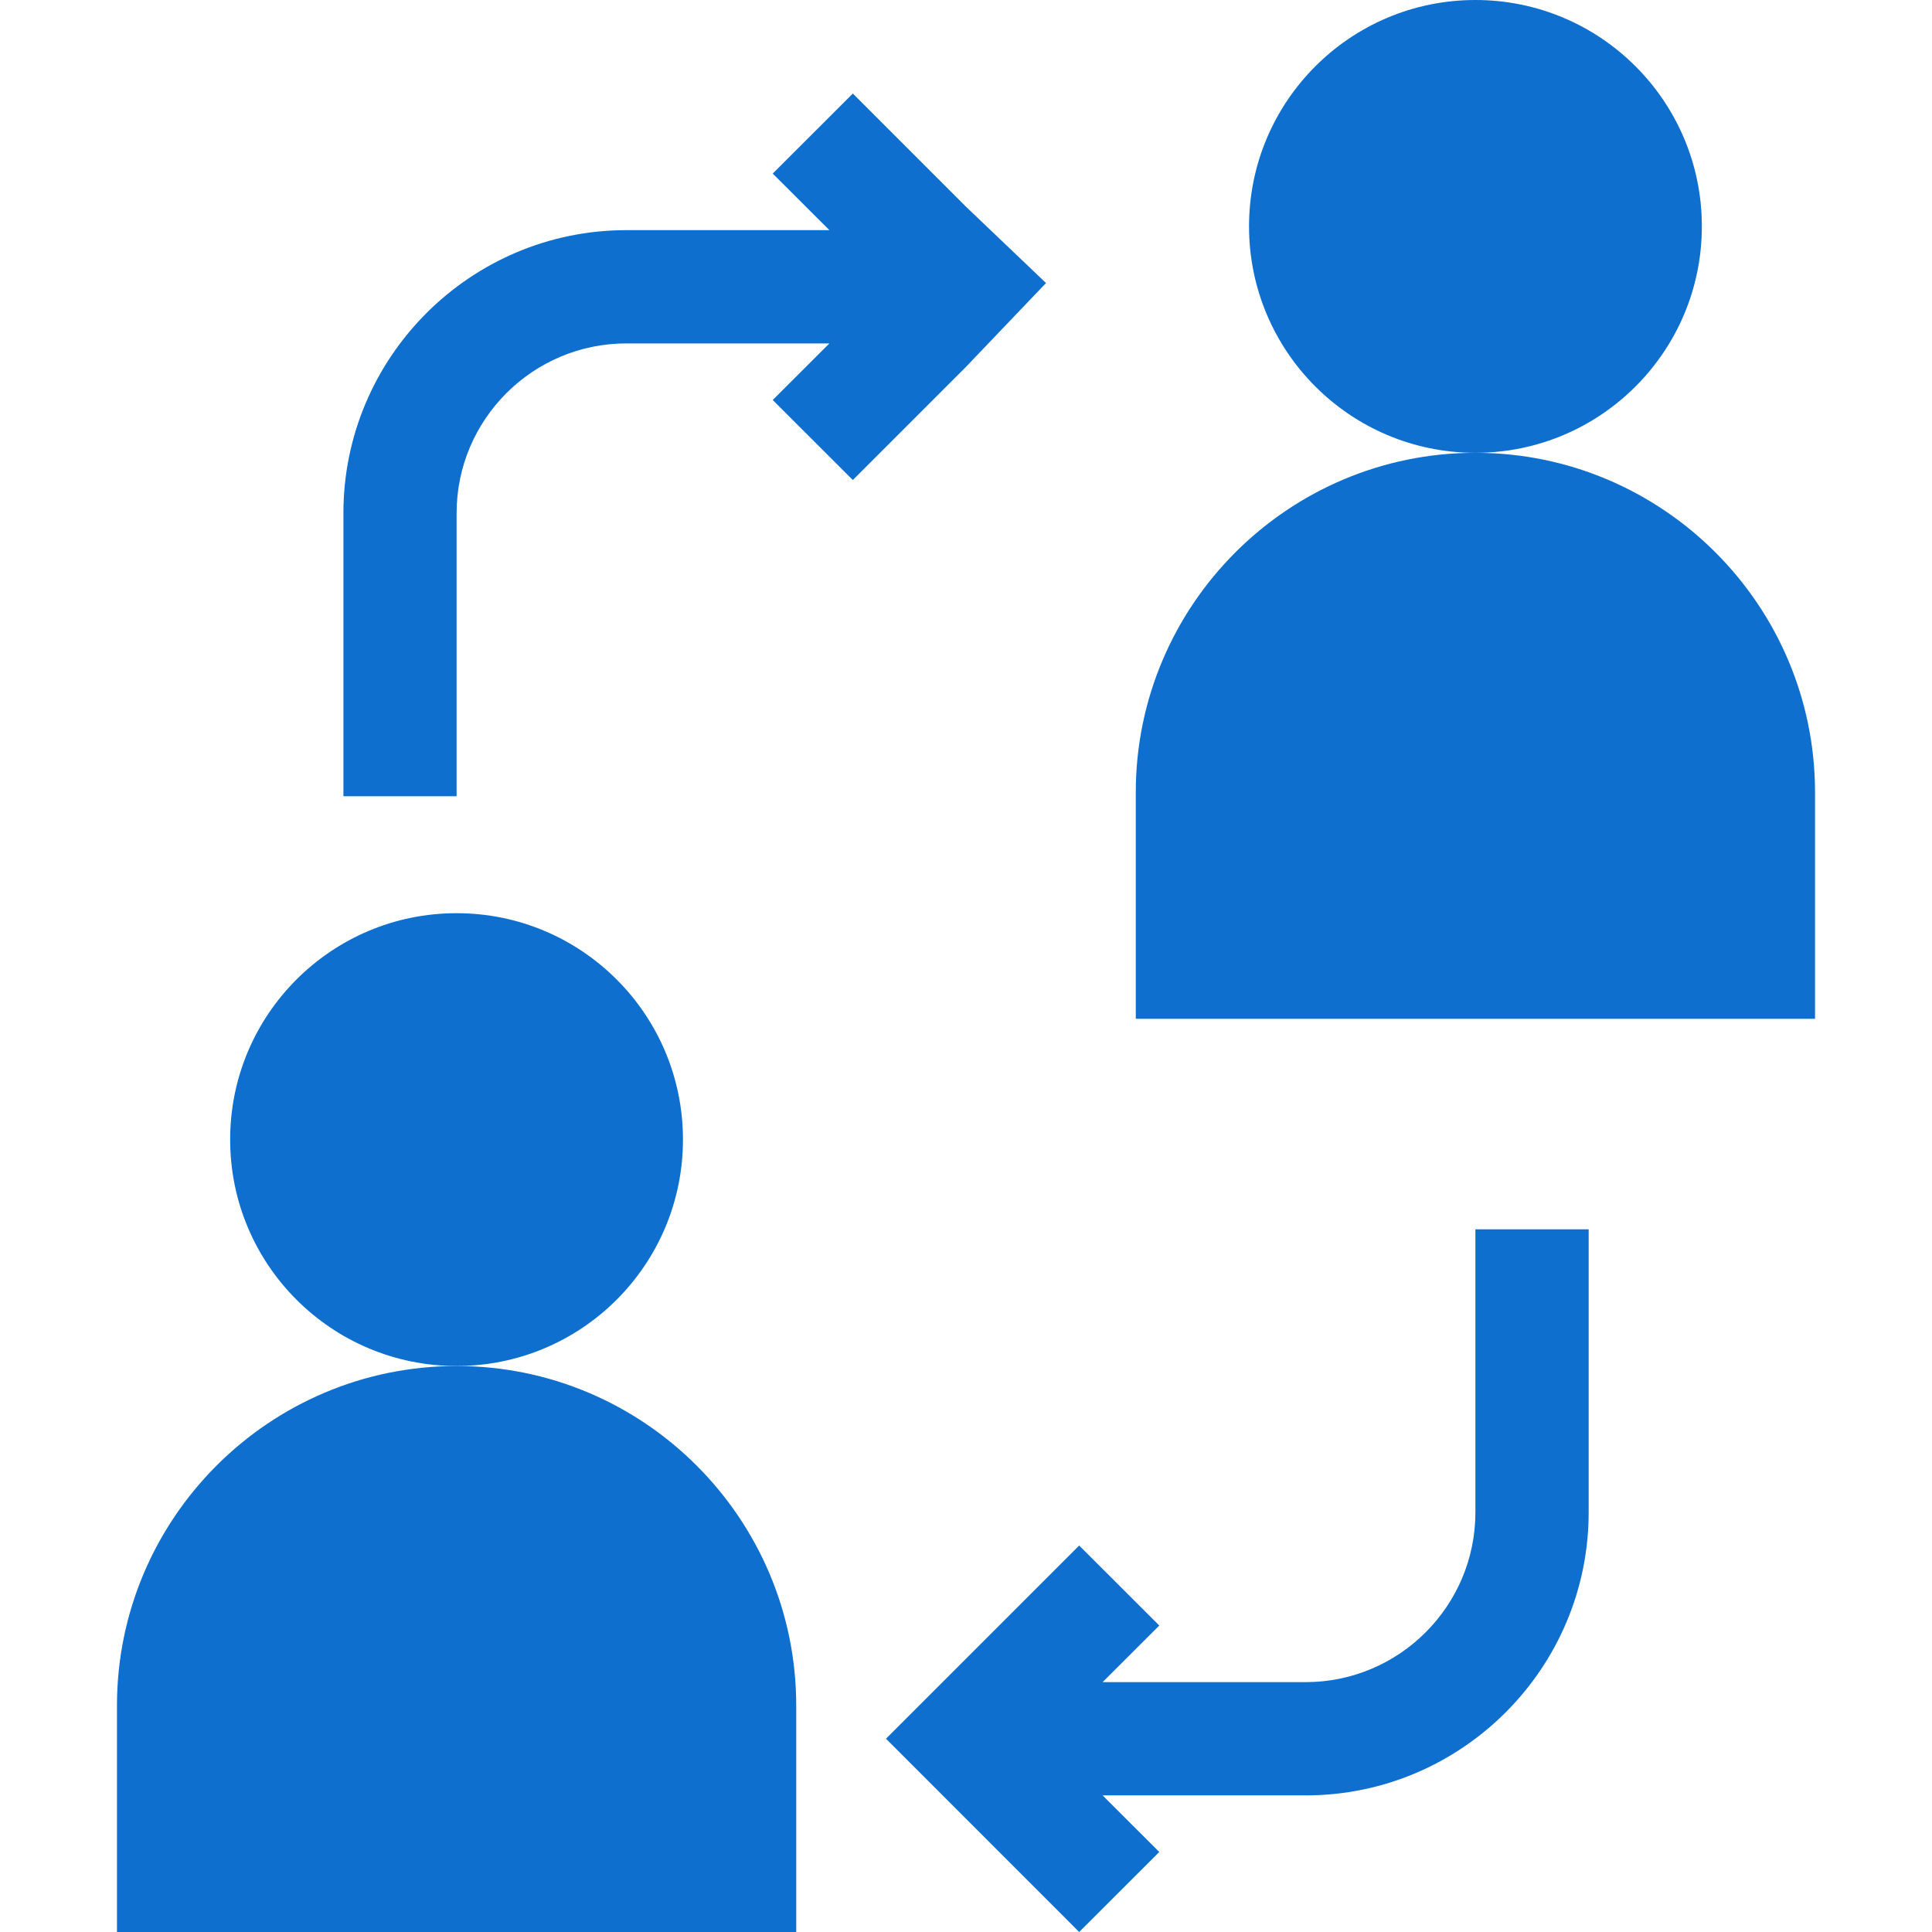 <svg width="24" height="24" viewBox="0 0 24 24" fill="none" xmlns="http://www.w3.org/2000/svg">
<path d="M18.328 5.625C16.002 5.625 14.109 7.517 14.109 9.844V12.656H22.547V9.844C22.547 7.517 20.654 5.625 18.328 5.625Z" fill="#0E6FCF"/>
<path d="M18.328 5.625C19.881 5.625 21.141 4.366 21.141 2.812C21.141 1.259 19.881 0 18.328 0C16.775 0 15.516 1.259 15.516 2.812C15.516 4.366 16.775 5.625 18.328 5.625Z" fill="#0E6FCF"/>
<path d="M5.672 16.969C3.346 16.969 1.453 18.861 1.453 21.188V24H9.891V21.188C9.891 18.861 7.998 16.969 5.672 16.969Z" fill="#0E6FCF"/>
<path d="M5.672 16.969C7.225 16.969 8.484 15.71 8.484 14.156C8.484 12.603 7.225 11.344 5.672 11.344C4.119 11.344 2.859 12.603 2.859 14.156C2.859 15.71 4.119 16.969 5.672 16.969Z" fill="#0E6FCF"/>
<path d="M18.328 18.787C18.328 19.95 17.382 20.896 16.219 20.896H13.697L14.401 20.193L13.406 19.199L11.006 21.599L13.406 24L14.401 23.006L13.697 22.303H16.219C18.157 22.303 19.735 20.725 19.735 18.787V15.271H18.328V18.787Z" fill="#0E6FCF"/>
<path d="M12.994 3.516L12 2.568L10.594 1.162L9.599 2.156L10.303 2.859H7.781C5.843 2.859 4.266 4.437 4.266 6.375V9.891H5.672V6.375C5.672 5.212 6.618 4.266 7.781 4.266H10.303L9.599 4.969L10.594 5.963L12 4.557L12.994 3.516Z" fill="#0E6FCF"/>
</svg>
